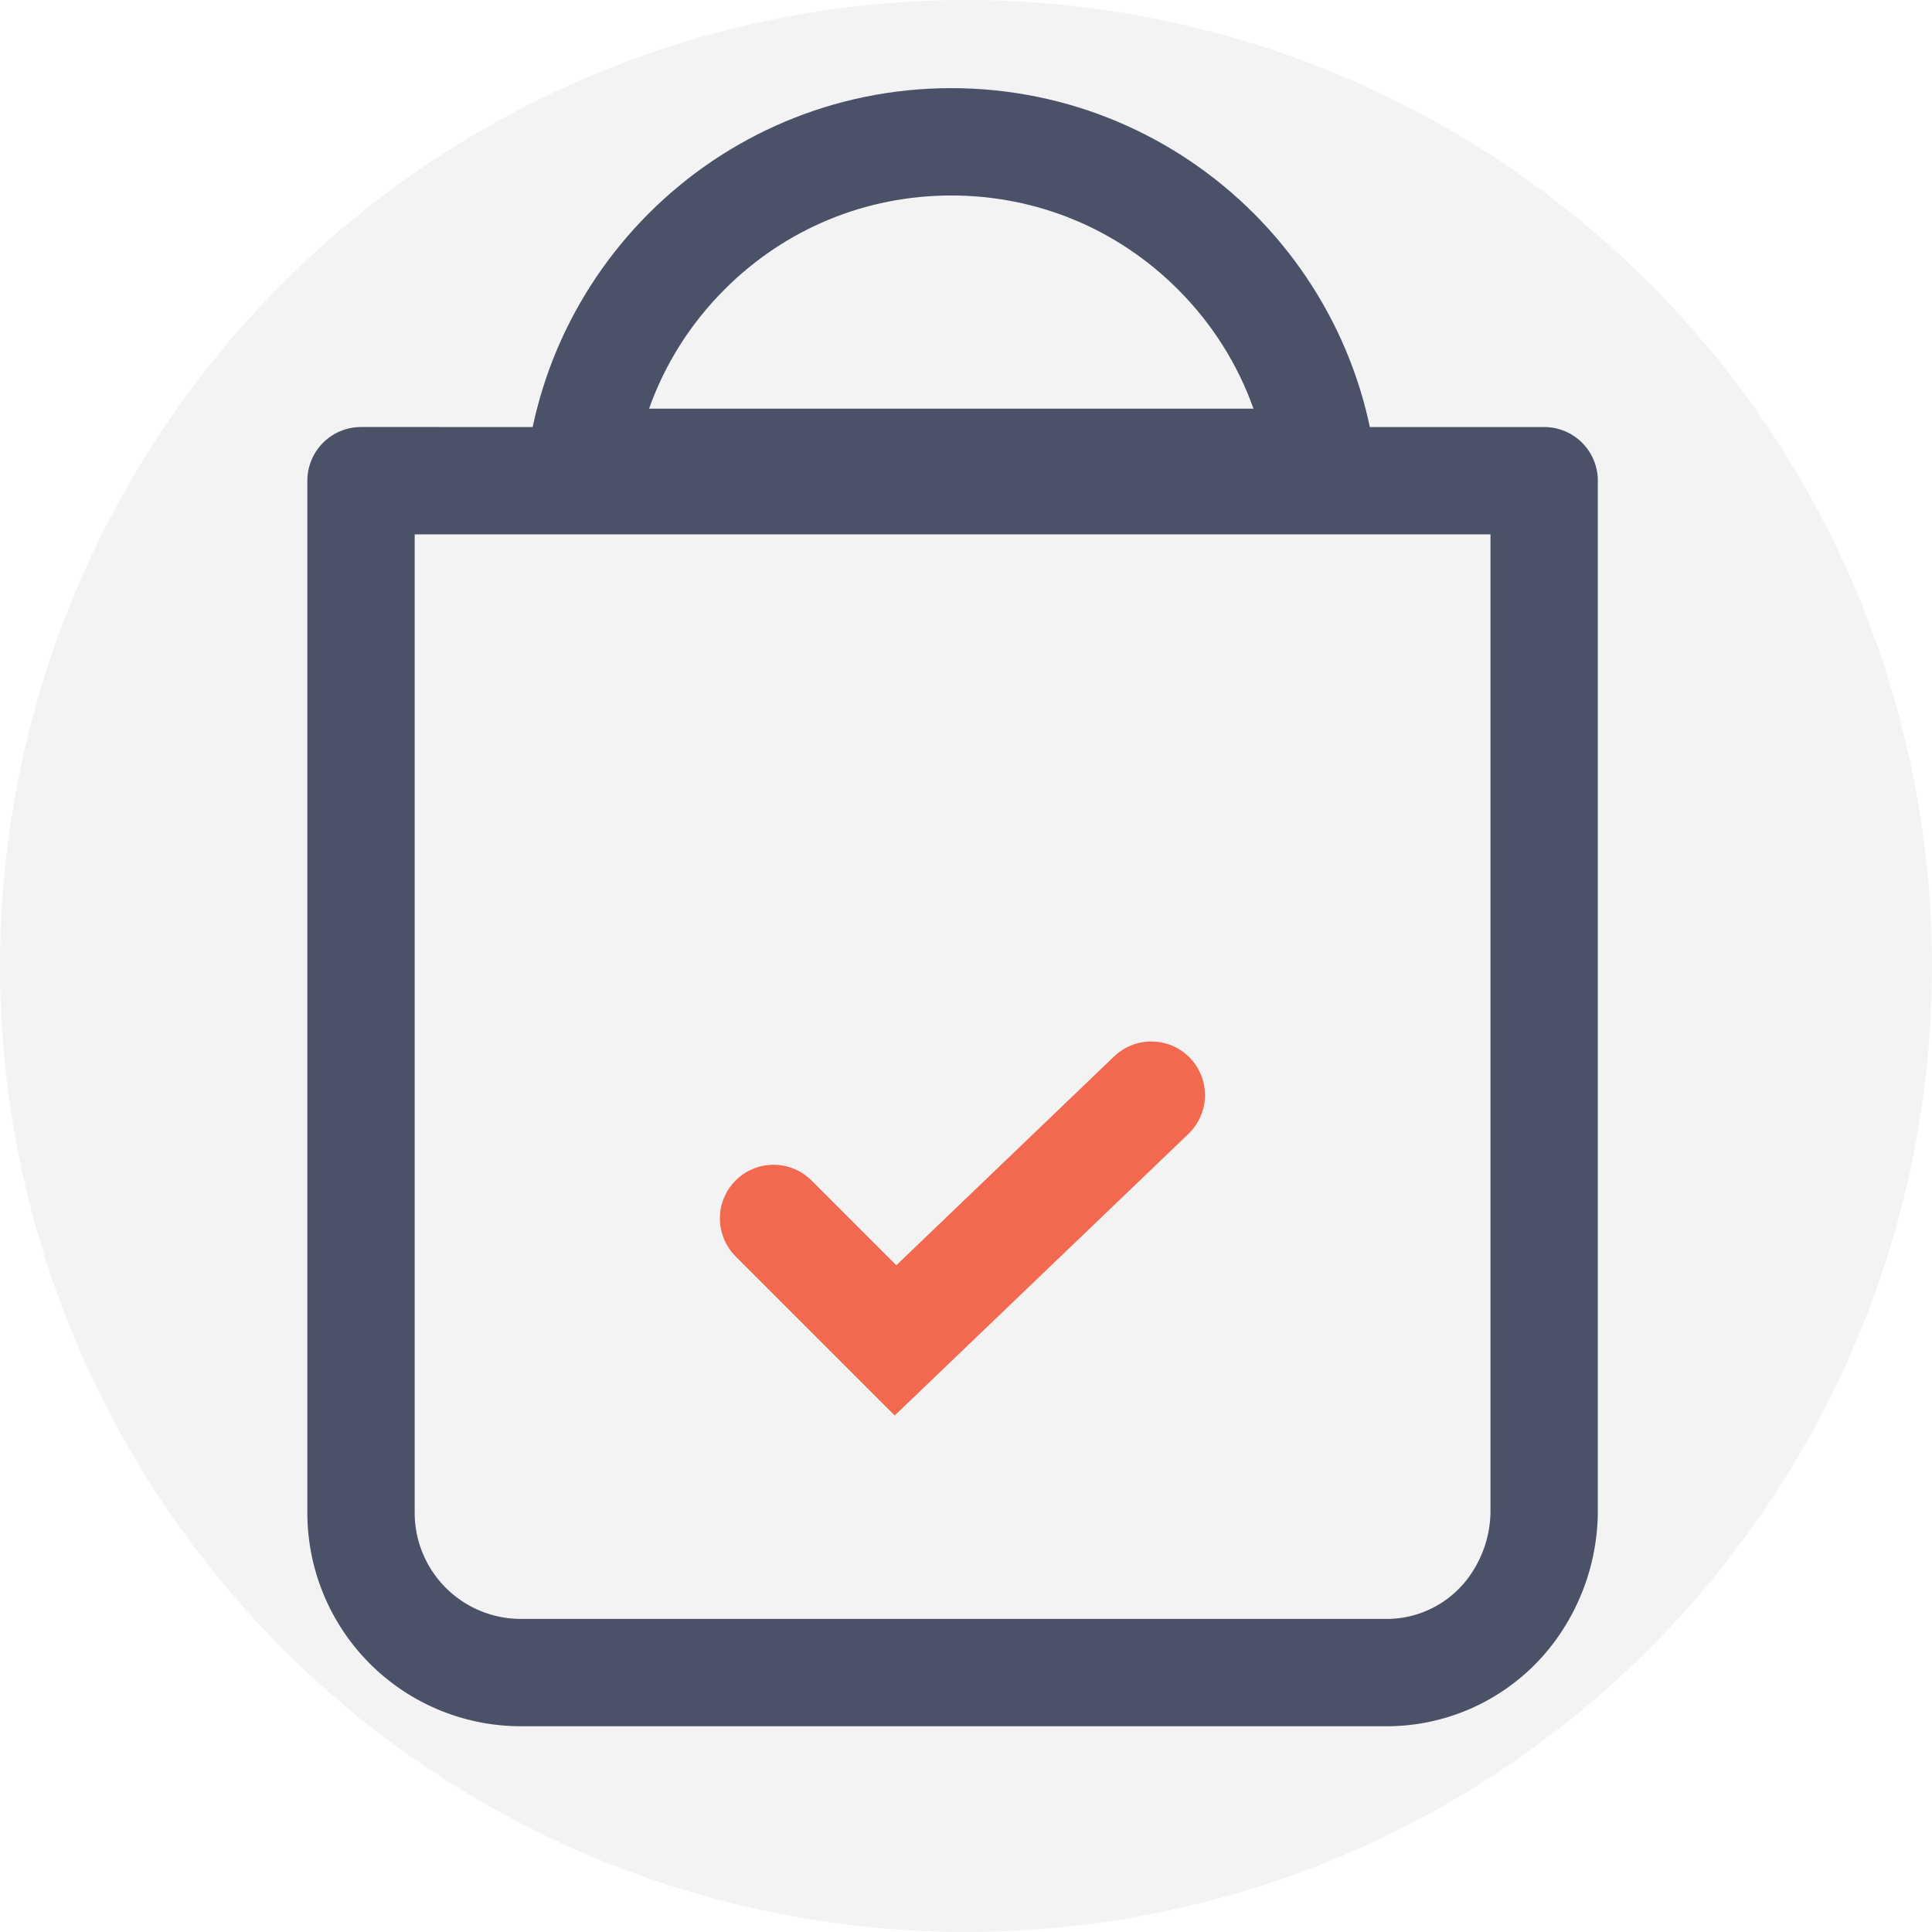 <svg xmlns="http://www.w3.org/2000/svg" xmlns:xlink="http://www.w3.org/1999/xlink" width="72" height="72" viewBox="0 0 72 72"><defs><style>.a{fill:#f3f3f3;}.b,.c,.d{fill:none;}.b{stroke:#4b5167;stroke-linejoin:round;}.b,.d{stroke-width:4px;}.d{stroke:#f26950;stroke-linecap:round;}.e,.f{stroke:none;}.f{fill:#4b5167;}.g{filter:url(#a);}</style><filter id="a" x="16.992" y="28.989" width="37.734" height="32.767" filterUnits="userSpaceOnUse"><feOffset dy="6" input="SourceAlpha"/><feGaussianBlur stdDeviation="3" result="b"/><feFlood flood-color="#15096f" flood-opacity="0.051"/><feComposite operator="in" in2="b"/><feComposite in="SourceGraphic"/></filter></defs><g transform="translate(-483 -1943)"><circle class="a" cx="36" cy="36" r="36" transform="translate(483 1943)"/><g transform="translate(496.454 1946.285)"><path class="b" d="M5.958,0H38.134a5.958,5.958,0,0,1,5.958,5.958v38.46H0V5.958A6.222,6.222,0,0,1,1.11,2.495,5.788,5.788,0,0,1,5.958,0Z" transform="translate(44.092 59.047) rotate(180)"/><g class="c" transform="translate(6.052 0)"><path class="e" d="M15.945,0A15.945,15.945,0,0,1,31.89,15.945H0A15.945,15.945,0,0,1,15.945,0Z"/><path class="f" d="M 15.945 4 C 12.754 4 9.755 5.242 7.499 7.499 C 6.221 8.776 5.269 10.291 4.683 11.945 L 27.207 11.945 C 26.621 10.291 25.668 8.776 24.391 7.499 C 22.135 5.242 19.135 4 15.945 4 M 15.945 2.86102294921875e-06 C 24.751 2.86102294921875e-06 31.89 7.139 31.89 15.945 C 10.438 15.945 19.023 15.945 -1.9073486328125e-06 15.945 C -1.9073486328125e-06 7.139 7.139 2.86102294921875e-06 15.945 2.86102294921875e-06 Z"/></g><g class="g" transform="matrix(1, 0, 0, 1, -13.45, -3.29)"><path class="d" d="M-1293.436,2701.892l4.545,4.545,9.533-9.14" transform="translate(1322.26 -2662.48)"/></g></g></g></svg>